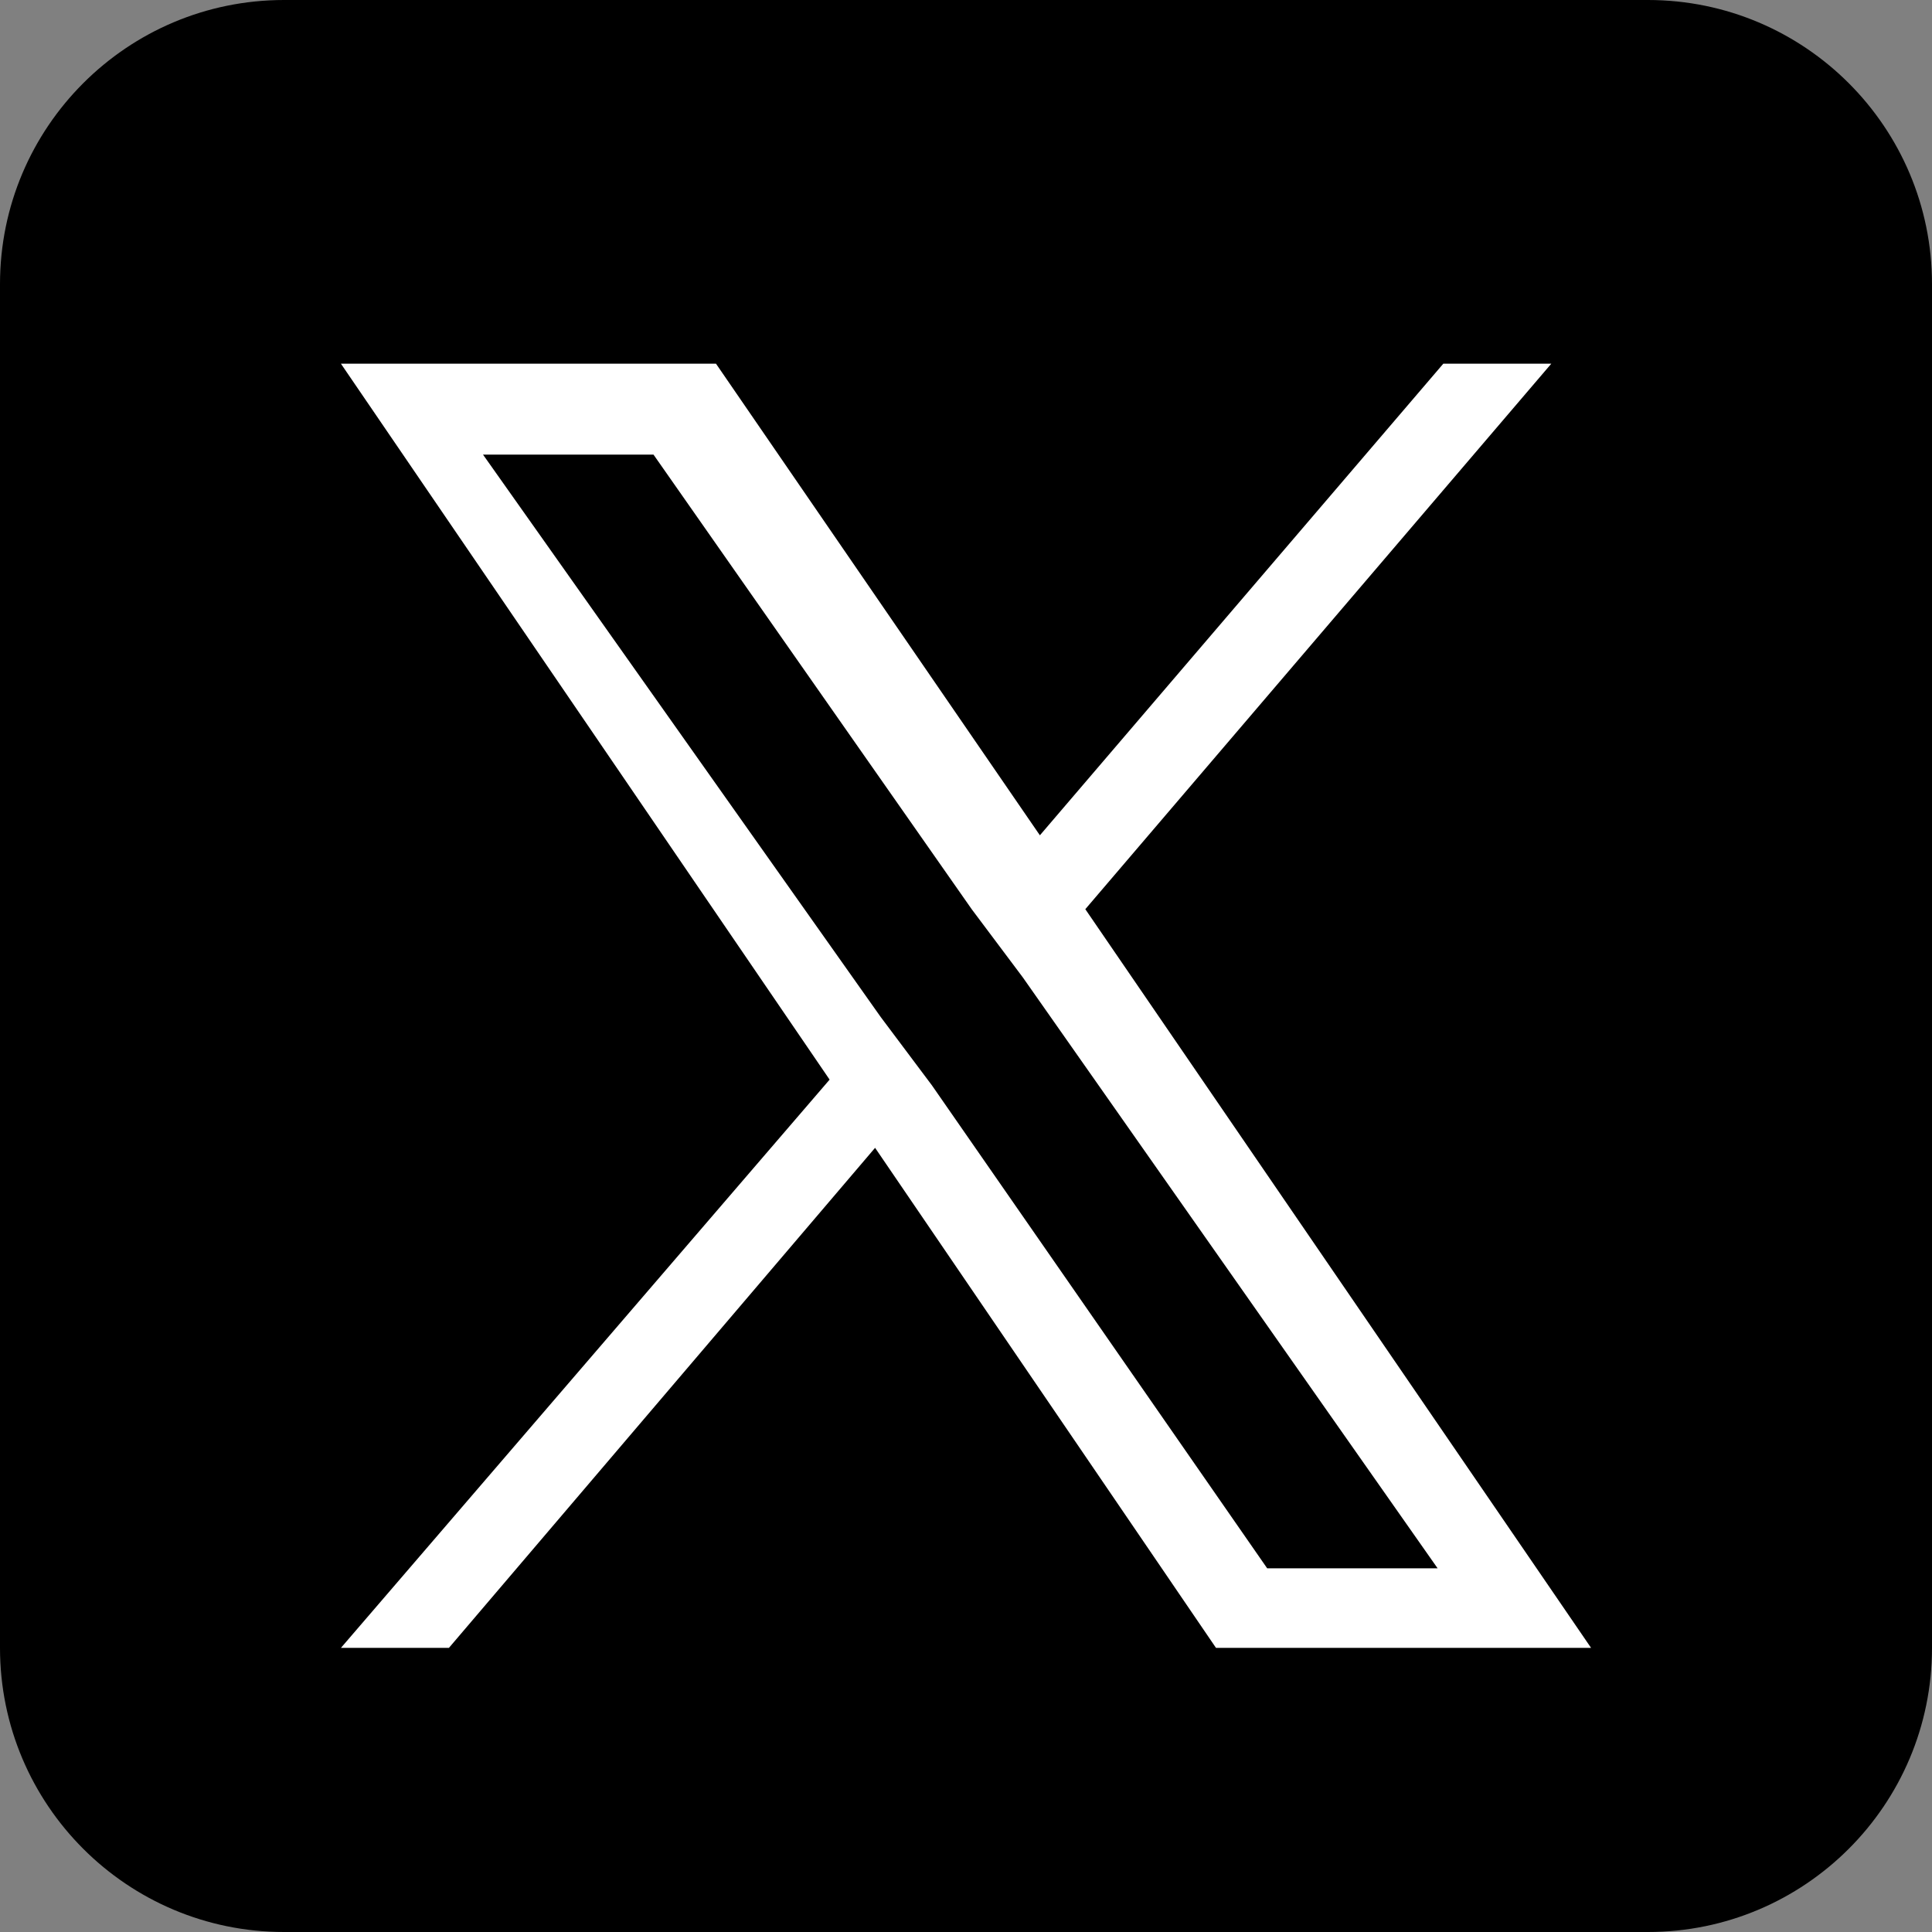 <svg width="37" height="37" viewBox="0 0 37 37" fill="none" xmlns="http://www.w3.org/2000/svg">
<rect x="0" y="0" width="37" height="37" fill="#808080" stroke="none"/>
<g clip-path="url(#clip0_53_10397)">
<g clip-path="url(#clip1_53_10397)">
<path d="M31.559 0H5.441C2.436 0 0 2.436 0 5.441V31.559C0 34.564 2.436 37 5.441 37H31.559C34.564 37 37 34.564 37 31.559V5.441C37 2.436 34.564 0 31.559 0Z" fill="black"/>
<path d="M20.785 17.412L29.709 6.965H27.641L19.915 15.997L13.712 6.965H6.529L15.888 20.676L6.529 31.559H8.597L16.759 21.982L23.288 31.559H30.471L20.785 17.412ZM17.847 20.785L16.868 19.479L9.25 8.706H12.515L18.609 17.412L19.588 18.718L27.532 30.035H24.268L17.847 20.785Z" fill="white"/>
</g>
</g>
<defs>
<clipPath id="clip0_53_10397">
<rect width="37" height="37" fill="white"/>
</clipPath>
<clipPath id="clip1_53_10397">
<rect width="37" height="37" fill="white"/>
</clipPath>
</defs>
</svg>
